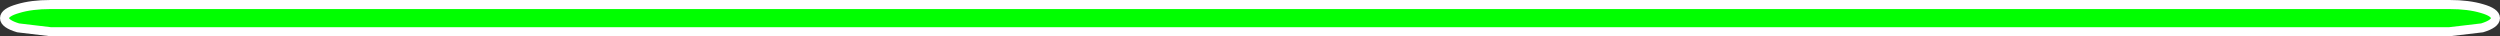 <?xml version="1.0" encoding="UTF-8" standalone="no"?>
<svg xmlns:xlink="http://www.w3.org/1999/xlink" height="8.0px" width="552.0px" xmlns="http://www.w3.org/2000/svg">
  <rect width="100%" height="100%" fill="#333333" stroke="none"/>
  <g transform="matrix(1.0, 0.0, 0.0, 1.0, 1.0, 1.0)">
    <path d="M547.05 5.15 L539.85 6.0 10.15 6.0 3.0 5.15 Q0.0 4.25 0.0 3.0 0.0 1.75 3.0 0.9 5.95 0.0 10.15 0.0 L539.85 0.0 Q544.05 0.0 547.05 0.9 550.0 1.75 550.0 3.0 550.0 4.25 547.05 5.15" fill="#00ff00" fill-rule="evenodd" stroke="none"/>
    <path d="M547.05 5.15 Q550.0 4.25 550.0 3.0 550.0 1.75 547.05 0.9 544.05 0.0 539.85 0.0 L10.15 0.0 Q5.95 0.0 3.0 0.9 0.0 1.75 0.0 3.0 0.0 4.25 3.0 5.15 L10.15 6.0 539.85 6.0 547.05 5.15 Z" fill="none" stroke="#ffffff" stroke-linecap="round" stroke-linejoin="round" stroke-width="2.0"/>
  </g>
</svg>
